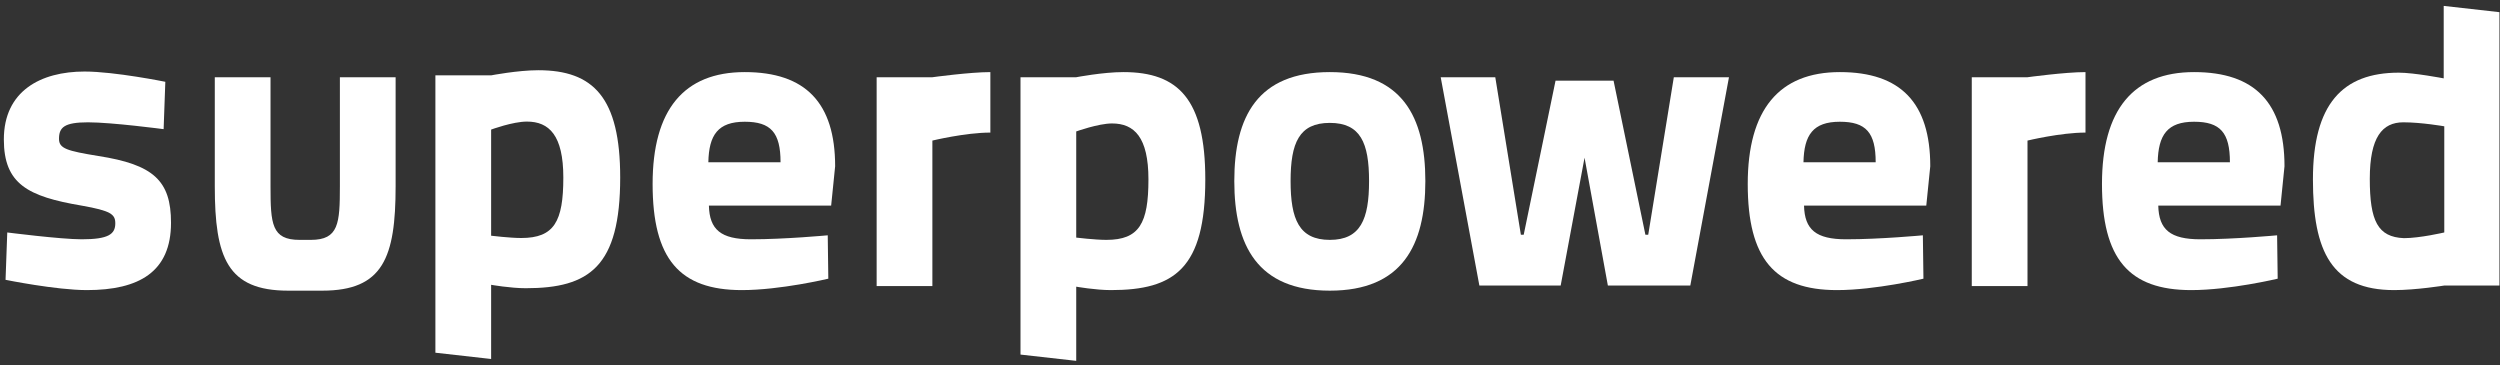 <svg width="178" height="26" viewBox="0 0 178 26" fill="none" xmlns="http://www.w3.org/2000/svg">
<rect x="0" y="0" width="178" height="26" fill="#333333" stroke="none"/>
<path d="M22.135 17.079C24.119 17.079 24.2 15.901 24.2 13.26V5.499H28.168V13.26C28.168 18.339 27.277 20.695 22.945 20.695H20.516C16.184 20.695 15.293 18.339 15.293 13.26V5.499H19.261V13.26C19.261 15.941 19.342 17.079 21.326 17.079H22.135Z" fill="white"/>
<path d="M11.65 9.196C11.65 9.196 7.966 8.709 6.265 8.709C4.565 8.709 4.201 9.074 4.201 9.887C4.201 10.578 4.767 10.74 6.994 11.106C10.921 11.716 12.176 12.853 12.176 15.86C12.176 19.354 9.909 20.655 6.184 20.655C3.998 20.655 0.395 19.923 0.395 19.923L0.517 16.551C0.517 16.551 4.322 17.038 5.82 17.038C7.723 17.038 8.209 16.673 8.209 15.901C8.209 15.251 7.885 15.007 5.82 14.641C1.974 13.991 0.274 13.097 0.274 9.928C0.274 6.474 2.905 5.093 6.022 5.093C8.168 5.093 11.771 5.824 11.771 5.824L11.65 9.196Z" fill="white"/>
<path d="M31 5.366H34.968C34.968 5.366 36.87 5 38.328 5C42.255 5 44.158 6.95 44.158 12.639C44.158 18.977 41.971 20.521 37.437 20.521C36.344 20.521 34.968 20.278 34.968 20.278V25.56L31 25.113V5.366ZM34.968 9.226V16.783C34.968 16.783 36.304 16.946 37.113 16.946C39.462 16.946 40.109 15.768 40.109 12.639C40.109 9.632 39.097 8.657 37.518 8.657C36.506 8.657 34.968 9.226 34.968 9.226Z" fill="white"/>
<path d="M58.935 16.754L58.976 19.842C58.976 19.842 55.575 20.655 52.822 20.655C48.369 20.655 46.466 18.42 46.466 13.097C46.466 7.815 48.693 5.133 53.025 5.133C57.357 5.133 59.462 7.327 59.462 11.838L59.178 14.641H50.474C50.515 16.348 51.324 17.038 53.47 17.038C55.899 17.038 58.935 16.754 58.935 16.754ZM55.575 11.553C55.575 9.44 54.887 8.668 53.025 8.668C51.122 8.668 50.474 9.603 50.434 11.553H55.575Z" fill="white"/>
<path d="M72.66 5.499H76.627C76.627 5.499 78.53 5.133 79.987 5.133C83.914 5.133 85.817 7.084 85.817 12.772C85.817 19.111 83.631 20.655 79.097 20.655C78.004 20.655 76.627 20.411 76.627 20.411V25.693L72.66 25.246V5.499ZM76.627 9.359V16.917C76.627 16.917 77.963 17.079 78.773 17.079C81.121 17.079 81.769 15.901 81.769 12.772C81.769 9.765 80.757 8.79 79.178 8.79C78.206 8.79 76.627 9.359 76.627 9.359Z" fill="white"/>
<path d="M101.485 12.894C101.485 17.485 99.825 20.695 94.683 20.695C89.542 20.695 87.882 17.485 87.882 12.894C87.882 8.303 89.542 5.133 94.683 5.133C99.825 5.133 101.485 8.303 101.485 12.894ZM97.477 12.894C97.477 10.172 96.869 8.75 94.683 8.75C92.497 8.75 91.89 10.172 91.89 12.894C91.89 15.616 92.497 17.079 94.683 17.079C96.869 17.079 97.477 15.616 97.477 12.894Z" fill="white"/>
<path d="M106.464 5.499L108.286 16.713H108.488L110.755 5.743H114.885L117.152 16.713H117.354L119.176 5.499H123.103L120.35 20.33H114.48L112.82 11.228L111.12 20.33H105.331L102.578 5.499H106.464Z" fill="white"/>
<path d="M136.908 16.754L136.949 19.842C136.949 19.842 133.548 20.655 130.795 20.655C126.342 20.655 124.439 18.42 124.439 13.097C124.439 7.815 126.666 5.133 130.998 5.133C135.33 5.133 137.435 7.327 137.435 11.838L137.151 14.641H128.447C128.488 16.348 129.297 17.038 131.443 17.038C133.872 17.038 136.908 16.754 136.908 16.754ZM133.548 11.553C133.548 9.44 132.86 8.668 130.998 8.668C129.095 8.668 128.447 9.603 128.407 11.553H133.548Z" fill="white"/>
<path d="M162.13 16.754L162.171 19.842C162.171 19.842 158.77 20.655 156.017 20.655C151.564 20.655 149.661 18.42 149.661 13.097C149.661 7.815 151.888 5.133 156.219 5.133C160.551 5.133 162.656 7.327 162.656 11.838L162.373 14.641H153.669C153.709 16.348 154.519 17.038 156.665 17.038C159.094 17.038 162.13 16.754 162.13 16.754ZM158.77 11.553C158.77 9.44 158.082 8.668 156.219 8.668C154.317 8.668 153.669 9.603 153.628 11.553H158.77Z" fill="white"/>
<path d="M178 20.33H174.033C174.033 20.33 172.008 20.655 170.47 20.655C166.017 20.655 164.681 17.932 164.681 12.772C164.681 7.409 166.786 5.174 170.794 5.174C171.887 5.174 173.992 5.58 173.992 5.58V0.42L177.96 0.867V20.33H178ZM174.033 16.551V8.993C174.033 8.993 172.413 8.709 171.118 8.709C169.62 8.709 168.729 9.765 168.729 12.731C168.729 15.738 169.296 16.876 171.158 16.957C172.292 16.957 174.033 16.551 174.033 16.551Z" fill="white"/>
<path d="M148.487 9.44C146.706 9.44 144.358 10.009 144.358 10.009V20.37H140.39V5.499H144.358C144.358 5.499 147.03 5.133 148.487 5.133V9.44Z" fill="white"/>
<path d="M70.514 9.44C68.733 9.44 66.385 10.009 66.385 10.009V20.37H62.417V5.499H66.385C66.385 5.499 69.057 5.133 70.514 5.133V9.44Z" fill="white"/>
</svg>

